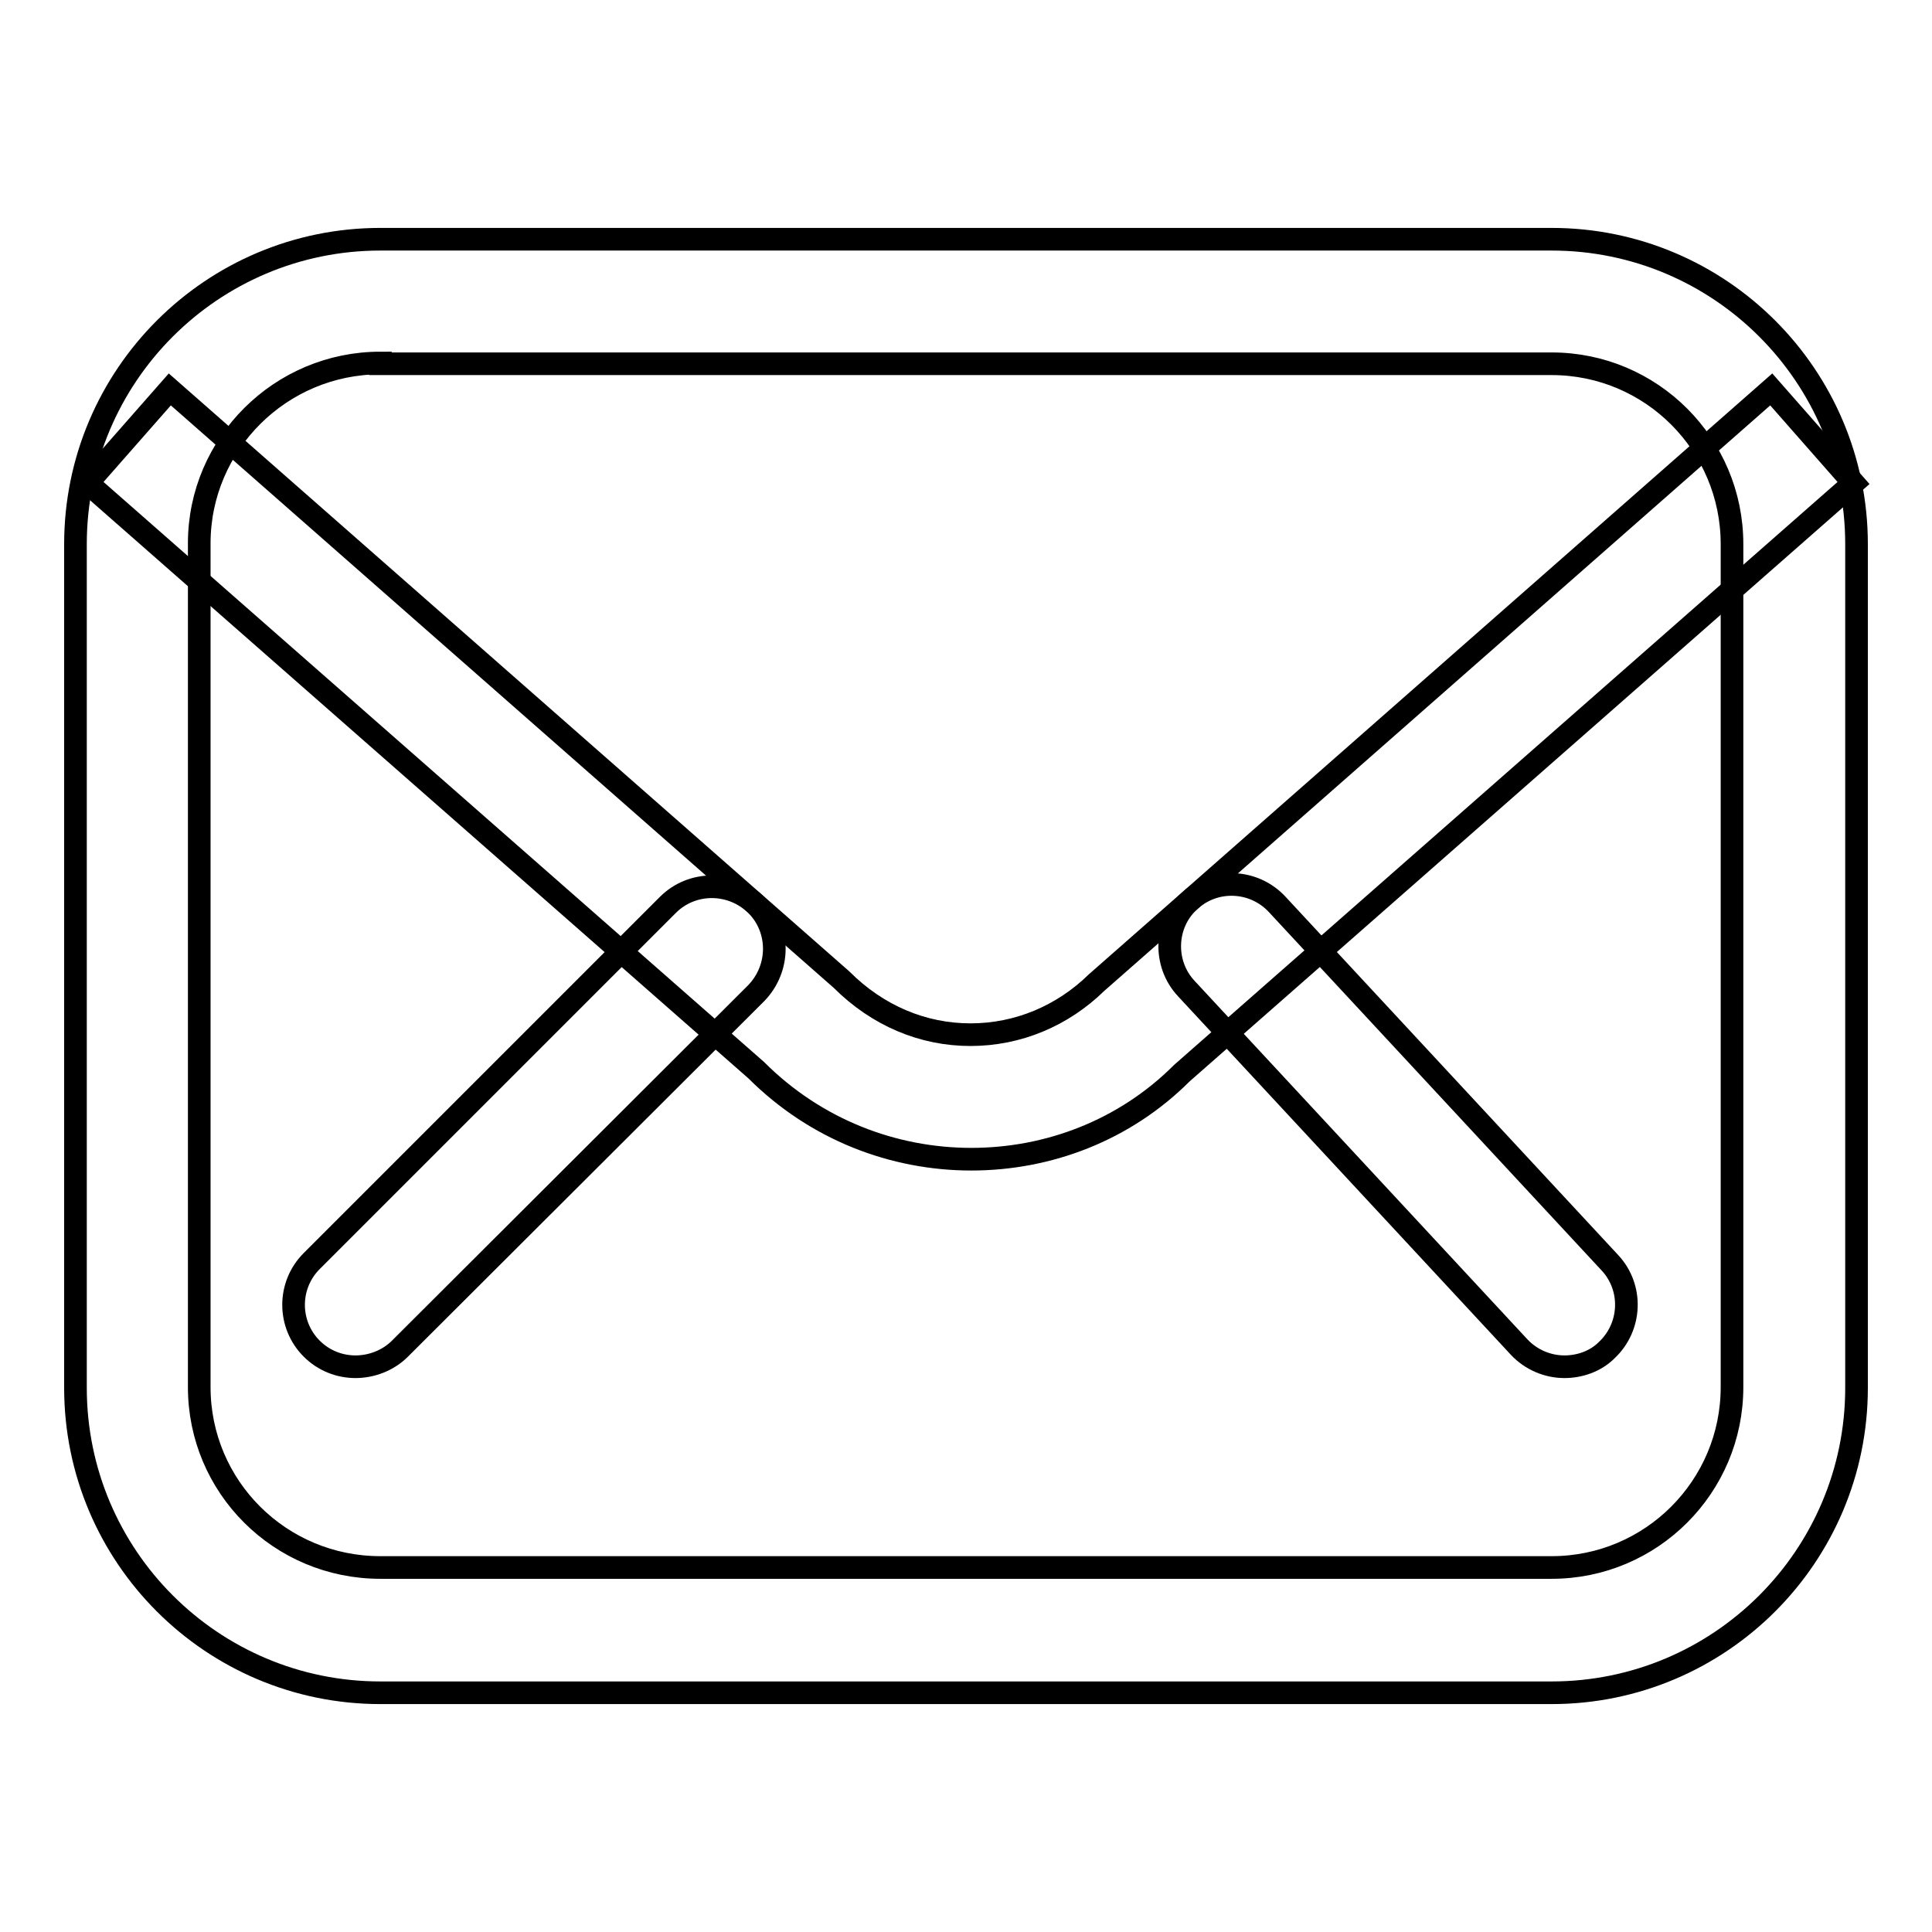 <?xml version="1.0" encoding="utf-8"?>
<!-- Svg Vector Icons : http://www.onlinewebfonts.com/icon -->
<!DOCTYPE svg PUBLIC "-//W3C//DTD SVG 1.1//EN" "http://www.w3.org/Graphics/SVG/1.1/DTD/svg11.dtd">
<svg version="1.1" xmlns="http://www.w3.org/2000/svg" xmlns:xlink="http://www.w3.org/1999/xlink" x="0px" y="0px" viewBox="0 0 256 256" enable-background="new 0 0 256 256" xml:space="preserve">
<g><g><path stroke-width="3" fill-opacity="0" stroke="#000000"  d="M205.6,224.3H50.4c-22.3,0-40.4-18.1-40.4-40.4V72.1c0-22.3,18.1-40.4,40.4-40.4h155.2c22.3,0,40.4,18.1,40.4,40.4v111.8C246,206.2,227.9,224.3,205.6,224.3z M50.4,48.1c-13.2,0-24,10.7-24,23.9v111.8c0,13.2,10.7,23.9,24,23.9h155.2c13.2,0,23.9-10.7,23.9-23.9V72.1c0-13.2-10.7-23.9-23.9-23.9H50.4L50.4,48.1z"/><path stroke-width="3" fill-opacity="0" stroke="#000000"  d="M128.7,153.6c-10.3,0-20.6-3.9-28.5-11.8L11.6,64l10.9-12.4l89,78.2c4.8,4.8,10.8,7.3,17.1,7.3l0,0c6.3,0,12.2-2.5,16.7-6.9l89.4-78.6L245.6,64l-89,78.2C149,149.8,138.9,153.6,128.7,153.6z"/><path stroke-width="3" fill-opacity="0" stroke="#000000"  d="M207.3,181.1c-2.2,0-4.4-0.9-6-2.6L157.2,131c-3.1-3.3-2.9-8.6,0.4-11.6c3.3-3.1,8.5-2.9,11.6,0.4l44.1,47.5c3.1,3.3,2.9,8.5-0.4,11.6C211.4,180.4,209.3,181.1,207.3,181.1z"/><path stroke-width="3" fill-opacity="0" stroke="#000000"  d="M47.1,181.1c-2.1,0-4.2-0.8-5.8-2.4c-3.2-3.2-3.2-8.4,0-11.6l47.2-47.2c3.2-3.2,8.4-3.2,11.7,0c3.2,3.2,3.2,8.4,0,11.7L53,178.7C51.4,180.3,49.2,181.1,47.1,181.1z"/></g></g>
</svg>